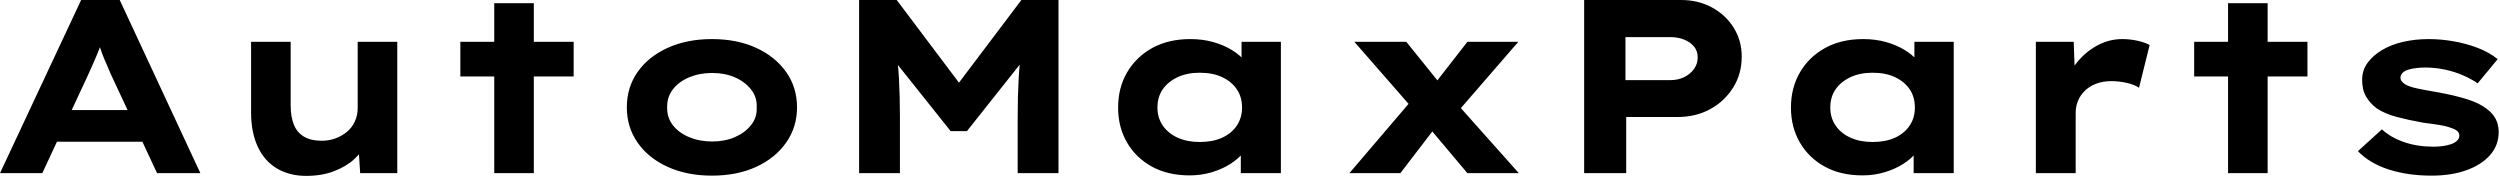 <svg baseProfile="full" height="28" version="1.1" viewBox="0 0 398 28" width="398" xmlns="http://www.w3.org/2000/svg" xmlns:ev="http://www.w3.org/2001/xml-events" xmlns:xlink="http://www.w3.org/1999/xlink"><defs /><g><path d="M1.851 27.567 14.768 0.0H20.911L33.75 27.567H26.858L19.533 11.893Q19.179 11.027 18.805 10.2Q18.43 9.373 18.135 8.585Q17.84 7.797 17.564 6.99Q17.288 6.183 17.052 5.395L18.47 5.356Q18.194 6.222 17.918 7.049Q17.643 7.876 17.308 8.664Q16.973 9.451 16.619 10.259Q16.264 11.066 15.871 11.932L8.585 27.567ZM7.876 22.565 10.042 17.525H25.48L26.7 22.565Z M50.605 28Q47.927 28 45.938 26.819Q43.949 25.637 42.886 23.353Q41.823 21.069 41.823 17.879V6.655H48.124V16.737Q48.124 18.588 48.636 19.848Q49.148 21.108 50.25 21.758Q51.353 22.408 53.046 22.408Q54.228 22.408 55.252 22.034Q56.276 21.66 57.083 20.99Q57.89 20.321 58.343 19.336Q58.796 18.352 58.796 17.17V6.655H65.097V27.567H59.19L58.914 23.274L60.056 22.802Q59.584 24.101 58.284 25.302Q56.985 26.504 55.035 27.252Q53.086 28 50.605 28Z M80.534 27.567V0.512H86.835V27.567ZM75.139 12.169V6.655H93.176V12.169Z M115.19 27.961Q111.212 27.961 108.141 26.563Q105.069 25.165 103.356 22.703Q101.643 20.242 101.643 17.091Q101.643 13.902 103.356 11.46Q105.069 9.018 108.141 7.62Q111.212 6.222 115.19 6.222Q119.207 6.222 122.239 7.62Q125.271 9.018 127.004 11.46Q128.737 13.902 128.737 17.091Q128.737 20.242 127.004 22.703Q125.271 25.165 122.239 26.563Q119.207 27.961 115.19 27.961ZM115.229 22.526Q117.238 22.526 118.833 21.837Q120.428 21.148 121.412 19.927Q122.397 18.706 122.318 17.091Q122.397 15.477 121.412 14.236Q120.428 12.996 118.833 12.307Q117.238 11.617 115.229 11.617Q113.221 11.617 111.567 12.307Q109.913 12.996 108.968 14.236Q108.023 15.477 108.062 17.091Q108.023 18.706 108.968 19.927Q109.913 21.148 111.567 21.837Q113.221 22.526 115.229 22.526Z M138.622 27.567V0.0H144.608L156.501 15.792L152.563 15.752L164.456 0.0H170.363V27.567H163.865V18.706Q163.865 15.359 164.023 12.484Q164.18 9.609 164.653 6.695L165.322 8.861L155.792 20.872H153.193L143.584 8.821L144.332 6.695Q144.805 9.57 144.962 12.425Q145.12 15.28 145.12 18.706V27.567Z M191.235 27.921Q187.769 27.921 185.229 26.523Q182.689 25.125 181.271 22.684Q179.854 20.242 179.854 17.131Q179.854 13.941 181.311 11.48Q182.768 9.018 185.328 7.62Q187.887 6.222 191.353 6.222Q193.322 6.222 194.996 6.695Q196.669 7.167 197.949 7.955Q199.229 8.743 200.017 9.668Q200.805 10.594 201.001 11.499L199.505 11.617V6.655H205.767V27.567H199.387V21.975L200.686 22.329Q200.568 23.353 199.761 24.338Q198.954 25.322 197.674 26.129Q196.394 26.937 194.74 27.429Q193.086 27.921 191.235 27.921ZM192.85 22.605Q194.937 22.605 196.433 21.916Q197.93 21.226 198.757 19.986Q199.584 18.745 199.584 17.131Q199.584 15.437 198.757 14.217Q197.93 12.996 196.433 12.287Q194.937 11.578 192.85 11.578Q190.841 11.578 189.325 12.287Q187.809 12.996 186.962 14.217Q186.115 15.437 186.115 17.131Q186.115 18.745 186.962 19.986Q187.809 21.226 189.325 21.916Q190.841 22.605 192.85 22.605Z M235.46 27.567 228.568 19.376 227.269 17.879 217.463 6.655H225.733L231.64 13.98L232.979 15.595L243.651 27.567ZM216.675 27.567 226.796 15.713 231.01 19.454 224.788 27.567ZM233.294 18.509 229.238 14.65 235.46 6.655H243.572Z M254.048 27.567V0.0H269.485Q272.203 0.0 274.388 1.181Q276.574 2.363 277.854 4.411Q279.134 6.459 279.134 9.018Q279.134 11.775 277.755 13.961Q276.377 16.146 274.093 17.387Q271.809 18.627 268.895 18.627H260.743V27.567ZM260.624 12.759H267.752Q268.973 12.759 269.958 12.287Q270.942 11.814 271.533 10.987Q272.124 10.16 272.124 9.136Q272.124 8.113 271.533 7.404Q270.942 6.695 269.958 6.301Q268.973 5.907 267.752 5.907H260.624Z M298.352 27.921Q294.886 27.921 292.346 26.523Q289.806 25.125 288.388 22.684Q286.97 20.242 286.97 17.131Q286.97 13.941 288.428 11.48Q289.885 9.018 292.444 7.62Q295.004 6.222 298.47 6.222Q300.439 6.222 302.113 6.695Q303.786 7.167 305.066 7.955Q306.346 8.743 307.134 9.668Q307.921 10.594 308.118 11.499L306.622 11.617V6.655H312.883V27.567H306.504V21.975L307.803 22.329Q307.685 23.353 306.878 24.338Q306.07 25.322 304.79 26.129Q303.511 26.937 301.857 27.429Q300.203 27.921 298.352 27.921ZM299.966 22.605Q302.053 22.605 303.55 21.916Q305.046 21.226 305.873 19.986Q306.7 18.745 306.7 17.131Q306.7 15.437 305.873 14.217Q305.046 12.996 303.55 12.287Q302.053 11.578 299.966 11.578Q297.958 11.578 296.442 12.287Q294.925 12.996 294.079 14.217Q293.232 15.437 293.232 17.131Q293.232 18.745 294.079 19.986Q294.925 21.226 296.442 21.916Q297.958 22.605 299.966 22.605Z M325.958 27.567V6.655H331.983L332.259 14.217L330.447 13.862Q331.077 11.736 332.456 10.003Q333.834 8.27 335.724 7.246Q337.615 6.222 339.702 6.222Q340.923 6.222 342.104 6.478Q343.286 6.734 344.073 7.167L342.38 13.98Q341.671 13.468 340.43 13.193Q339.19 12.917 337.969 12.917Q336.63 12.917 335.547 13.331Q334.464 13.744 333.736 14.473Q333.007 15.201 332.653 16.087Q332.298 16.973 332.298 17.958V27.567Z M356.557 27.567V0.512H362.858V27.567ZM351.162 12.169V6.655H369.198V12.169Z M388.968 27.961Q385.148 27.961 382.115 26.976Q379.083 25.992 377.232 24.062L381.052 20.596Q382.47 21.896 384.577 22.624Q386.684 23.353 389.243 23.353Q389.992 23.353 390.72 23.255Q391.449 23.156 392.039 22.959Q392.63 22.762 393.004 22.408Q393.378 22.053 393.378 21.581Q393.378 20.793 392.158 20.399Q391.37 20.084 390.149 19.887Q388.928 19.691 387.629 19.533Q385.226 19.1 383.376 18.608Q381.525 18.115 380.225 17.249Q379.162 16.461 378.532 15.378Q377.902 14.295 377.902 12.72Q377.902 11.184 378.768 10.003Q379.634 8.821 381.091 7.955Q382.549 7.089 384.459 6.655Q386.368 6.222 388.495 6.222Q390.464 6.222 392.473 6.577Q394.481 6.931 396.293 7.62Q398.104 8.309 399.482 9.412L396.293 13.271Q395.347 12.602 394.008 12.011Q392.669 11.421 391.114 11.086Q389.558 10.751 387.983 10.751Q387.235 10.751 386.546 10.83Q385.857 10.909 385.266 11.086Q384.675 11.263 384.34 11.598Q384.006 11.932 384.006 12.366Q384.006 12.681 384.203 12.937Q384.399 13.193 384.754 13.429Q385.423 13.823 386.743 14.098Q388.062 14.374 389.716 14.65Q392.591 15.162 394.599 15.792Q396.608 16.422 397.789 17.367Q398.734 18.076 399.187 18.982Q399.64 19.887 399.64 21.03Q399.64 23.117 398.281 24.672Q396.923 26.228 394.52 27.094Q392.118 27.961 388.968 27.961Z " fill="rgb(0,0,0)" transform="translate(-1.851, 0)" /></g></svg>
